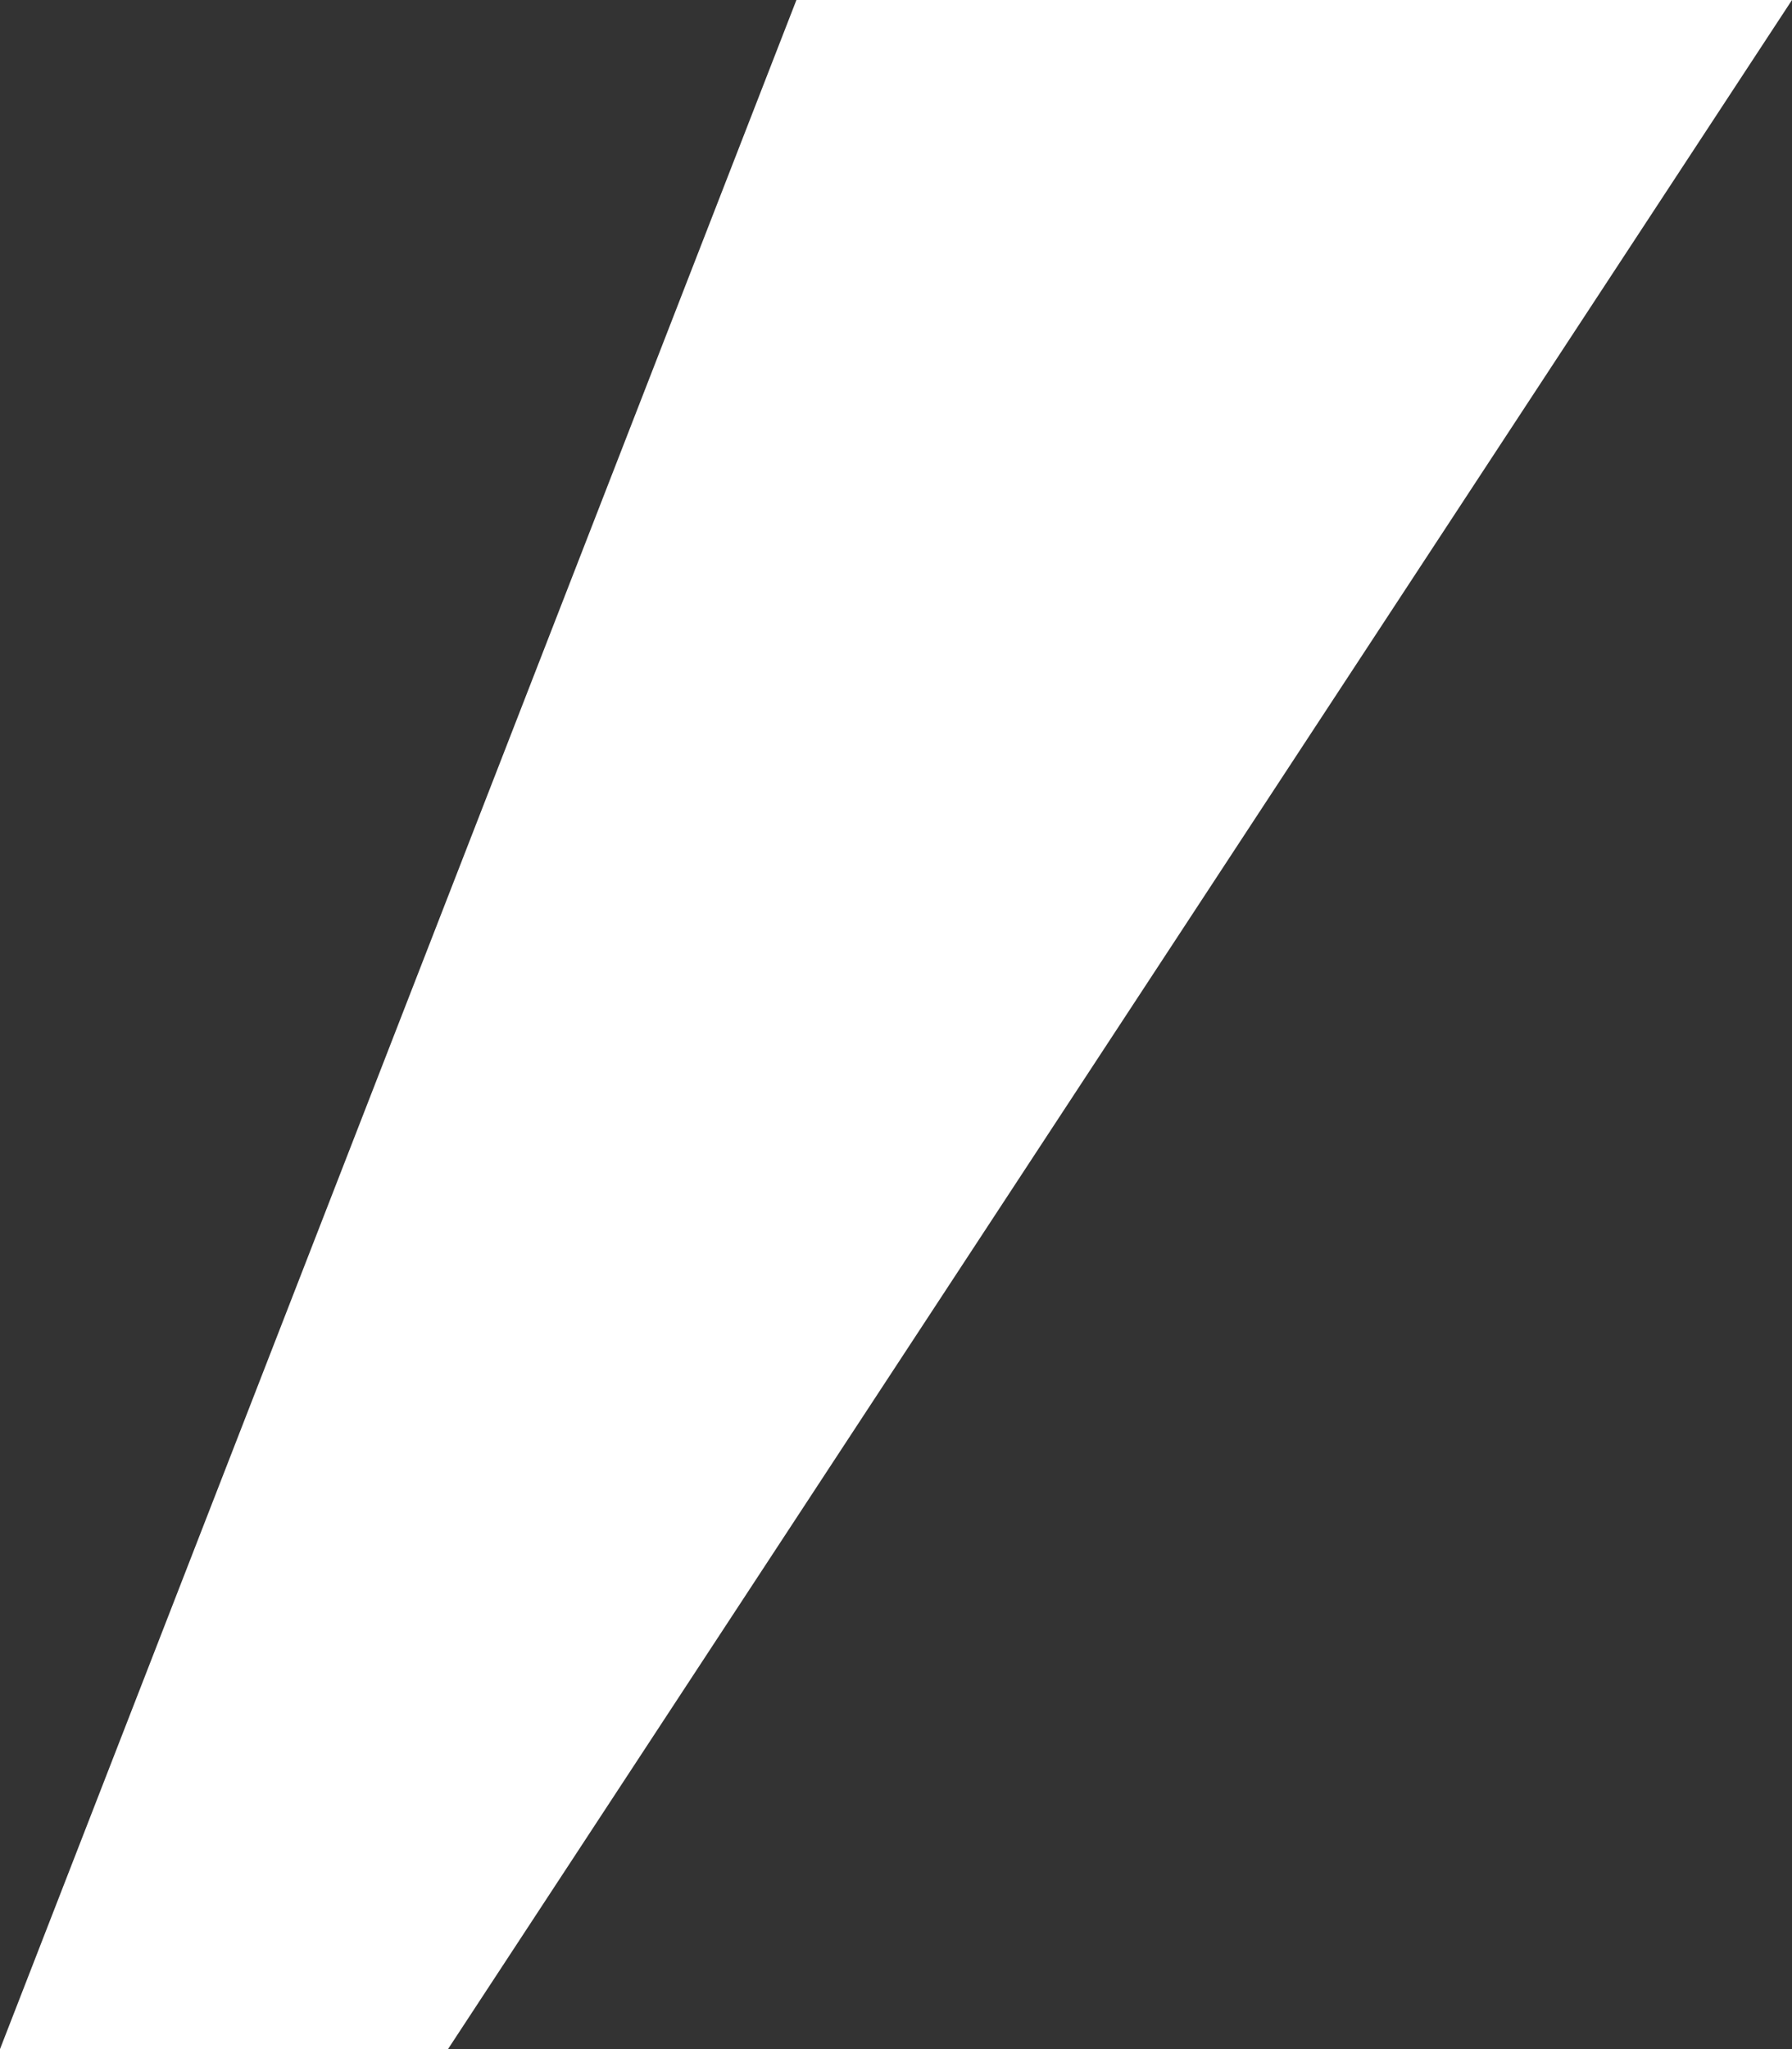 <svg xmlns="http://www.w3.org/2000/svg" width="14" height="16" viewBox="0 0 14 16">
  <rect x="0" y="0" width="14" height="16" fill="#333333" stroke="none"/>
  <path id="Shape_6_copy_2" data-name="Shape 6 copy 2" d="M3018.222,437H3026l-10.5,16H3012Z" transform="translate(-3012 -437)" fill="#fff"/>
</svg>
